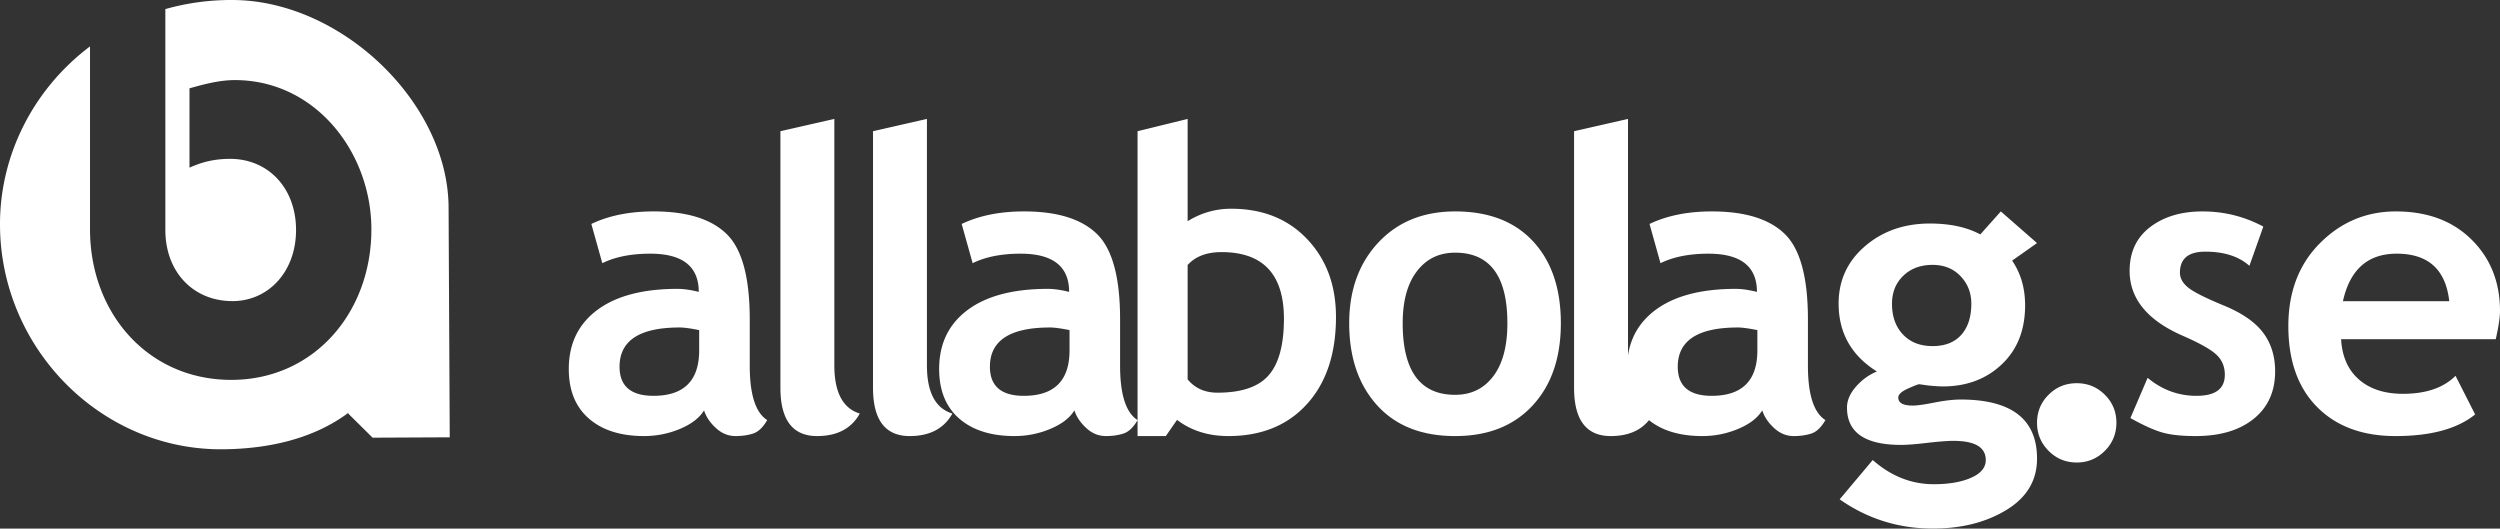 <?xml version="1.0" encoding="utf-8"?>
<svg xmlns="http://www.w3.org/2000/svg" width="350" height="74" viewBox="0 0 350 74">
    <rect x="0" y="0" width="350" height="74" fill="#333333" stroke="none"/>
    <path fill="#FFF" fill-rule="evenodd" d="M227.92 49.74c.406-2.612 1.681-4.72 3.823-6.326 2.646-1.981 6.403-2.972 11.274-2.972.833 0 1.82.14 2.957.425 0-3.568-2.266-5.35-6.795-5.35-2.672 0-4.91.444-6.71 1.33l-1.535-5.491c2.444-1.17 5.354-1.756 8.729-1.756 4.644 0 8.046 1.053 10.205 3.158 2.162 2.104 3.242 6.09 3.242 11.958v6.483c0 4.039.815 6.577 2.446 7.614-.589 1.019-1.243 1.647-1.961 1.881-.722.235-1.545.356-2.474.356-1.024 0-1.944-.379-2.757-1.133-.817-.754-1.365-1.574-1.649-2.464-.646 1.059-1.77 1.921-3.372 2.592-1.601.67-3.273 1.005-5.017 1.005-3.126 0-5.616-.742-7.467-2.226-1.202 1.483-2.987 2.226-5.354 2.226-3.422 0-5.135-2.256-5.135-6.76V18.37l7.55-1.72v33.09zM97.884 46.216c-1.214-.246-2.124-.368-2.73-.368-5.61 0-8.417 1.83-8.417 5.49 0 2.718 1.583 4.077 4.75 4.077 4.265 0 6.397-2.121 6.397-6.369v-2.83zm.683 11.236c-.646 1.059-1.767 1.921-3.37 2.592a12.897 12.897 0 01-5.017 1.005c-3.281 0-5.857-.816-7.734-2.448-1.877-1.631-2.816-3.95-2.816-6.95 0-3.51 1.322-6.257 3.967-8.238 2.644-1.981 6.401-2.972 11.272-2.972.833 0 1.82.14 2.957.425 0-3.568-2.263-5.35-6.794-5.35-2.672 0-4.91.444-6.709 1.33l-1.535-5.491c2.443-1.17 5.351-1.756 8.727-1.756 4.644 0 8.047 1.053 10.207 3.158 2.161 2.104 3.242 6.09 3.242 11.958v6.483c0 4.039.813 6.577 2.443 7.614-.586 1.019-1.242 1.647-1.96 1.881-.721.235-1.547.356-2.474.356-1.023 0-1.942-.379-2.757-1.133-.817-.754-1.367-1.574-1.65-2.464zm10.692-39.084l7.548-1.719v34.49c0 3.78 1.187 6.032 3.563 6.757-1.167 2.1-3.16 3.153-5.978 3.153-3.42 0-5.133-2.256-5.133-6.76V18.37zm12.963 0l7.548-1.719v34.49c0 3.78 1.187 6.032 3.563 6.757-1.167 2.1-3.16 3.153-5.976 3.153-3.425 0-5.135-2.256-5.135-6.76V18.37zm27.513 27.848c-1.214-.246-2.124-.368-2.73-.368-5.613 0-8.417 1.83-8.417 5.49 0 2.718 1.582 4.077 4.748 4.077 4.264 0 6.399-2.121 6.399-6.369v-2.83zm.682 11.236c-.645 1.059-1.769 1.921-3.37 2.592a12.889 12.889 0 01-5.02 1.005c-3.277 0-5.856-.816-7.734-2.448-1.875-1.631-2.812-3.95-2.812-6.95 0-3.51 1.322-6.257 3.966-8.238 2.643-1.981 6.4-2.972 11.274-2.972.832 0 1.82.14 2.957.425 0-3.568-2.266-5.35-6.798-5.35-2.67 0-4.907.444-6.71 1.33l-1.535-5.491c2.446-1.17 5.355-1.756 8.73-1.756 4.643 0 8.045 1.053 10.208 3.158 2.16 2.104 3.24 6.09 3.24 11.958v6.483c0 4.039.816 6.577 2.446 7.614-.587 1.019-1.24 1.647-1.962 1.881-.72.235-1.545.356-2.474.356-1.023 0-1.944-.379-2.757-1.133-.816-.754-1.365-1.574-1.65-2.464zm15.851-20.35v16.011c1.027 1.243 2.42 1.862 4.178 1.862 3.381 0 5.778-.821 7.19-2.462 1.41-1.641 2.115-4.269 2.115-7.88 0-6.224-2.913-9.338-8.745-9.338-2.074 0-3.654.604-4.738 1.807zm-1.484 21.684l-1.57 2.263h-3.955V18.37l7.01-1.72v14.322a11.327 11.327 0 016.108-1.748c4.394 0 7.936 1.42 10.627 4.256 2.69 2.834 4.033 6.468 4.033 10.898 0 5.137-1.353 9.201-4.062 12.189-2.71 2.988-6.382 4.483-11.015 4.483-2.786 0-5.177-.754-7.176-2.263zm31.593-13.533c0 6.68 2.448 10.021 7.343 10.021 2.247 0 4.026-.869 5.34-2.605 1.315-1.734 1.975-4.209 1.975-7.416 0-6.587-2.439-9.88-7.315-9.88-2.245 0-4.032.87-5.356 2.606-1.325 1.735-1.987 4.16-1.987 7.274zm-7.488 0c0-4.622 1.36-8.387 4.076-11.295 2.717-2.904 6.302-4.359 10.755-4.359 4.683 0 8.32 1.399 10.911 4.19 2.593 2.794 3.888 6.615 3.888 11.464 0 4.832-1.318 8.672-3.958 11.52-2.639 2.85-6.252 4.276-10.84 4.276-4.687 0-8.328-1.44-10.93-4.317-2.6-2.877-3.902-6.703-3.902-11.48zm57.143.963c-1.214-.246-2.124-.368-2.73-.368-5.612 0-8.416 1.83-8.416 5.49 0 2.718 1.583 4.077 4.748 4.077 4.265 0 6.398-2.121 6.398-6.369v-2.83zm18.848-3.69c0 1.79.512 3.223 1.538 4.305 1.026 1.084 2.41 1.622 4.146 1.622 1.74 0 3.079-.524 4.017-1.58.936-1.053 1.405-2.502 1.405-4.347 0-1.524-.503-2.811-1.51-3.865-1.006-1.053-2.31-1.58-3.912-1.58-1.68 0-3.047.507-4.103 1.524-1.054 1.016-1.58 2.323-1.58 3.921zm-7.327 27.38l4.63-5.503c2.56 2.258 5.413 3.386 8.557 3.386 2.11 0 3.849-.3 5.215-.903 1.37-.603 2.053-1.43 2.053-2.483 0-1.79-1.515-2.684-4.541-2.684-.82 0-2.043.096-3.664.282-1.621.19-2.842.284-3.663.284-5.04 0-7.561-1.74-7.561-5.222 0-.996.419-1.975 1.26-2.935.84-.959 1.817-1.666 2.93-2.118-3.574-2.238-5.362-5.408-5.362-9.511 0-3.237 1.231-5.913 3.694-8.03 2.46-2.117 5.488-3.176 9.082-3.176 2.815 0 5.167.509 7.062 1.524l2.872-3.218 5.068 4.431-3.487 2.456c1.212 1.77 1.818 3.858 1.818 6.265 0 3.444-1.088 6.197-3.269 8.259-2.178 2.06-4.925 3.089-8.246 3.089-.528 0-1.232-.047-2.109-.14l-1.203-.169c-.138 0-.66.202-1.568.606-.908.406-1.362.825-1.362 1.256 0 .754.675 1.129 2.022 1.129.604 0 1.621-.142 3.047-.424 1.426-.282 2.647-.423 3.663-.423 7.129 0 10.694 2.756 10.694 8.27 0 3.049-1.424 5.442-4.277 7.182-2.852 1.74-6.29 2.613-10.313 2.613-4.806 0-9.154-1.366-13.042-4.094zm27.632-10.722c0-1.538.54-2.845 1.622-3.921 1.078-1.077 2.39-1.614 3.934-1.614s2.855.537 3.935 1.614c1.08 1.076 1.62 2.383 1.62 3.92 0 1.54-.54 2.852-1.62 3.937-1.08 1.087-2.391 1.629-3.935 1.629s-2.856-.542-3.934-1.629c-1.082-1.085-1.622-2.398-1.622-3.936zm13.071-.655l2.411-5.633c2.023 1.68 4.308 2.52 6.854 2.52 2.636 0 3.954-.982 3.954-2.945 0-1.152-.396-2.095-1.192-2.83-.794-.737-2.339-1.605-4.632-2.606-5.001-2.169-7.503-5.208-7.503-9.114 0-2.624.957-4.666 2.872-6.13 1.914-1.46 4.36-2.192 7.34-2.192 3.016 0 5.852.706 8.506 2.121l-1.95 5.493c-1.48-1.32-3.54-1.982-6.176-1.982-2.367 0-3.549.981-3.549 2.945 0 .774.39 1.471 1.166 2.093.775.623 2.438 1.46 4.984 2.507 2.546 1.047 4.379 2.316 5.5 3.806 1.118 1.492 1.678 3.293 1.678 5.408 0 2.812-.998 5.024-2.993 6.638-1.996 1.614-4.709 2.421-8.14 2.421-1.934 0-3.482-.165-4.646-.495-1.166-.332-2.66-1.006-4.484-2.025zm29.755-16.362h14.886c-.491-4.435-2.944-6.652-7.358-6.652-4.038 0-6.546 2.217-7.528 6.652zm21.394 5.321h-21.649c.133 2.417.963 4.295 2.49 5.635 1.53 1.34 3.585 2.01 6.17 2.01 3.226 0 5.679-.841 7.359-2.52l2.745 5.408c-2.492 2.019-6.207 3.028-11.15 3.028-4.623 0-8.278-1.354-10.966-4.063-2.69-2.708-4.034-6.488-4.034-11.337 0-4.774 1.476-8.644 4.428-11.607 2.954-2.962 6.497-4.443 10.628-4.443 4.396 0 7.924 1.31 10.584 3.934 2.66 2.622 3.99 5.964 3.99 10.02 0 .87-.198 2.18-.595 3.935zM62.802 29.13l.161 32.093-10.797.052-3.388-3.35.001-.138C44.501 60.99 38.543 62.862 31.06 62.9 14.134 62.983.086 48.807 0 31.537c-.05-9.906 4.765-19.154 12.602-25.041v25.618c0 11.686 8.076 21.069 19.779 21.069 11.536 0 19.613-9.383 19.613-21.069 0-10.78-7.829-20.902-19.119-20.902-2.144 0-4.286.575-6.347 1.153v11.108c1.65-.74 3.38-1.233 5.688-1.233 5.357 0 9.23 4.114 9.23 9.958 0 5.841-3.873 9.957-8.901 9.957-5.521 0-9.396-4.116-9.396-9.957V1.272a33.81 33.81 0 019.528-1.27c15.244.117 30.125 14.5 30.125 29.127z"/>
</svg>